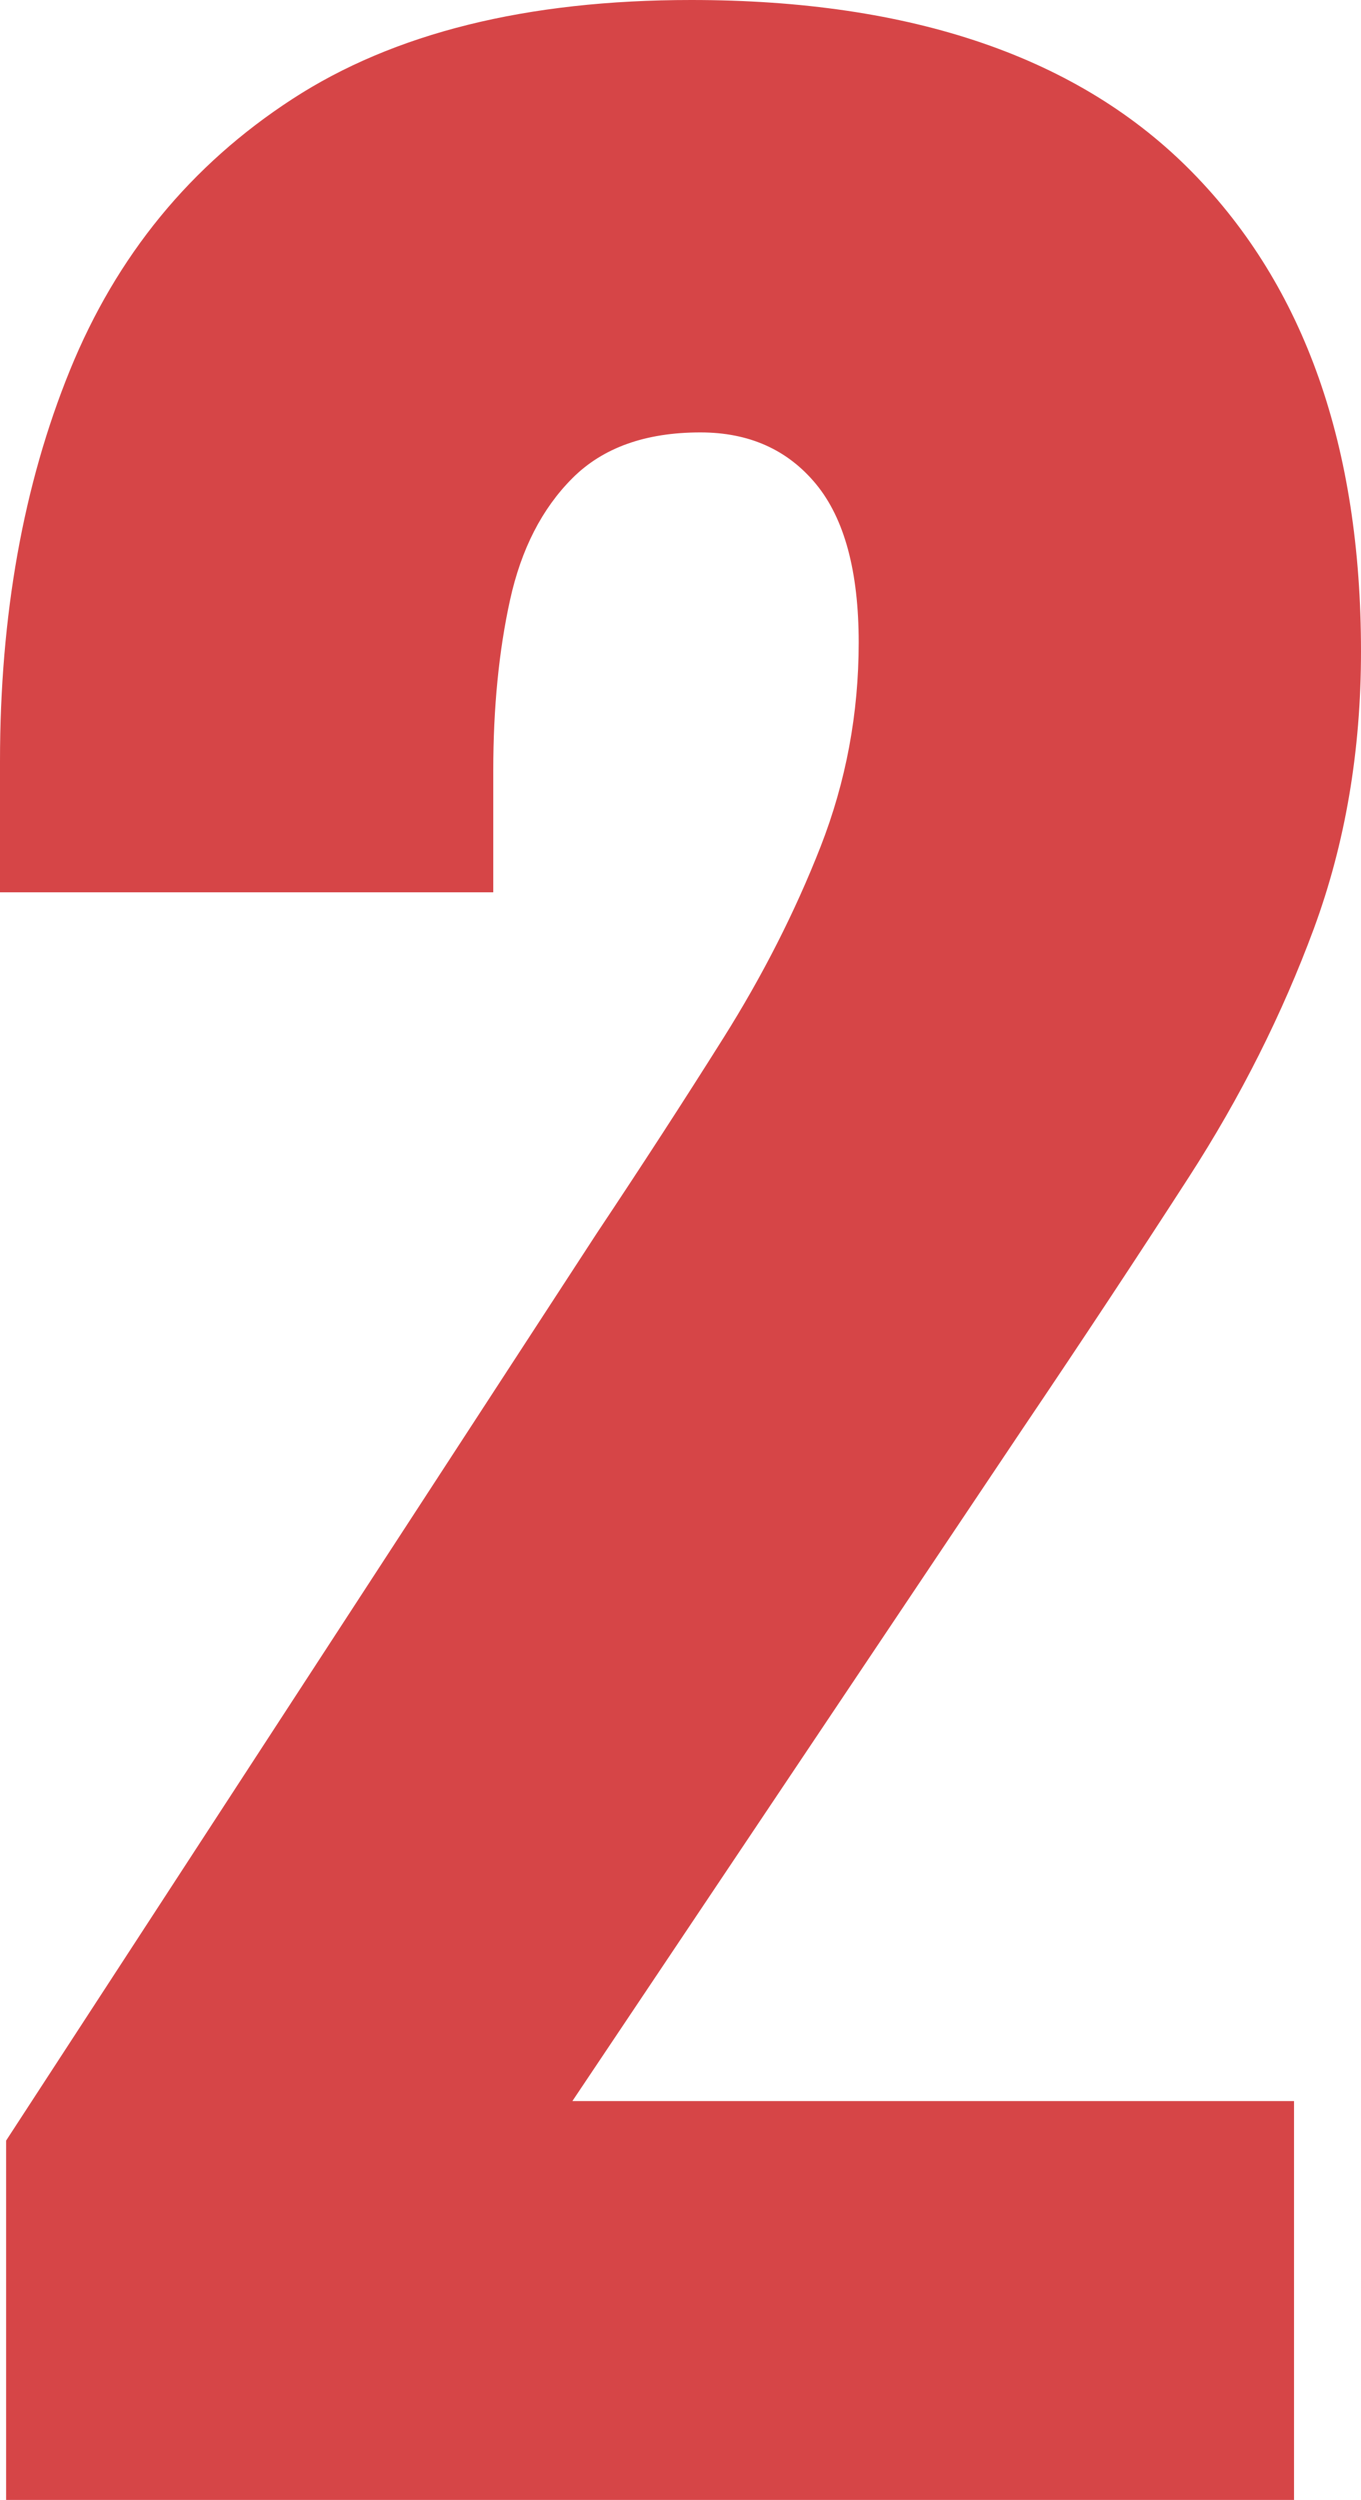 <?xml version="1.0" encoding="UTF-8"?> <svg xmlns="http://www.w3.org/2000/svg" id="_Слой_2" data-name="Слой 2" viewBox="0 0 167.04 306.81"><defs><style> .cls-1 { fill: #d64547; } </style></defs><g id="_Слой_1-2" data-name="Слой 1"><path class="cls-1" d="M.75,306.81v-44.1l72.5-111.36c5.48-8.22,10.65-16.19,15.51-23.92,4.86-7.72,8.84-15.57,11.96-23.54,3.11-7.97,4.67-16.31,4.67-25.04s-1.75-15.19-5.23-19.43c-3.49-4.23-8.22-6.35-14.2-6.35-6.73,0-11.96,1.87-15.7,5.61-3.74,3.74-6.29,8.72-7.66,14.95-1.37,6.23-2.06,13.21-2.06,20.93v14.95H0v-16.07c0-17.94,2.86-33.94,8.59-48.02,5.73-14.07,14.82-25.16,27.28-33.26C48.33,4.05,64.65,0,84.83,0c27.15,0,47.65,7.04,61.47,21.11,13.83,14.08,20.74,33.7,20.74,58.86,0,12.21-1.93,23.54-5.79,34.01-3.87,10.46-8.97,20.62-15.32,30.46-6.35,9.84-13.14,20.12-20.37,30.83l-55.31,82.59h88.57v48.95H.75Z"></path></g></svg> 